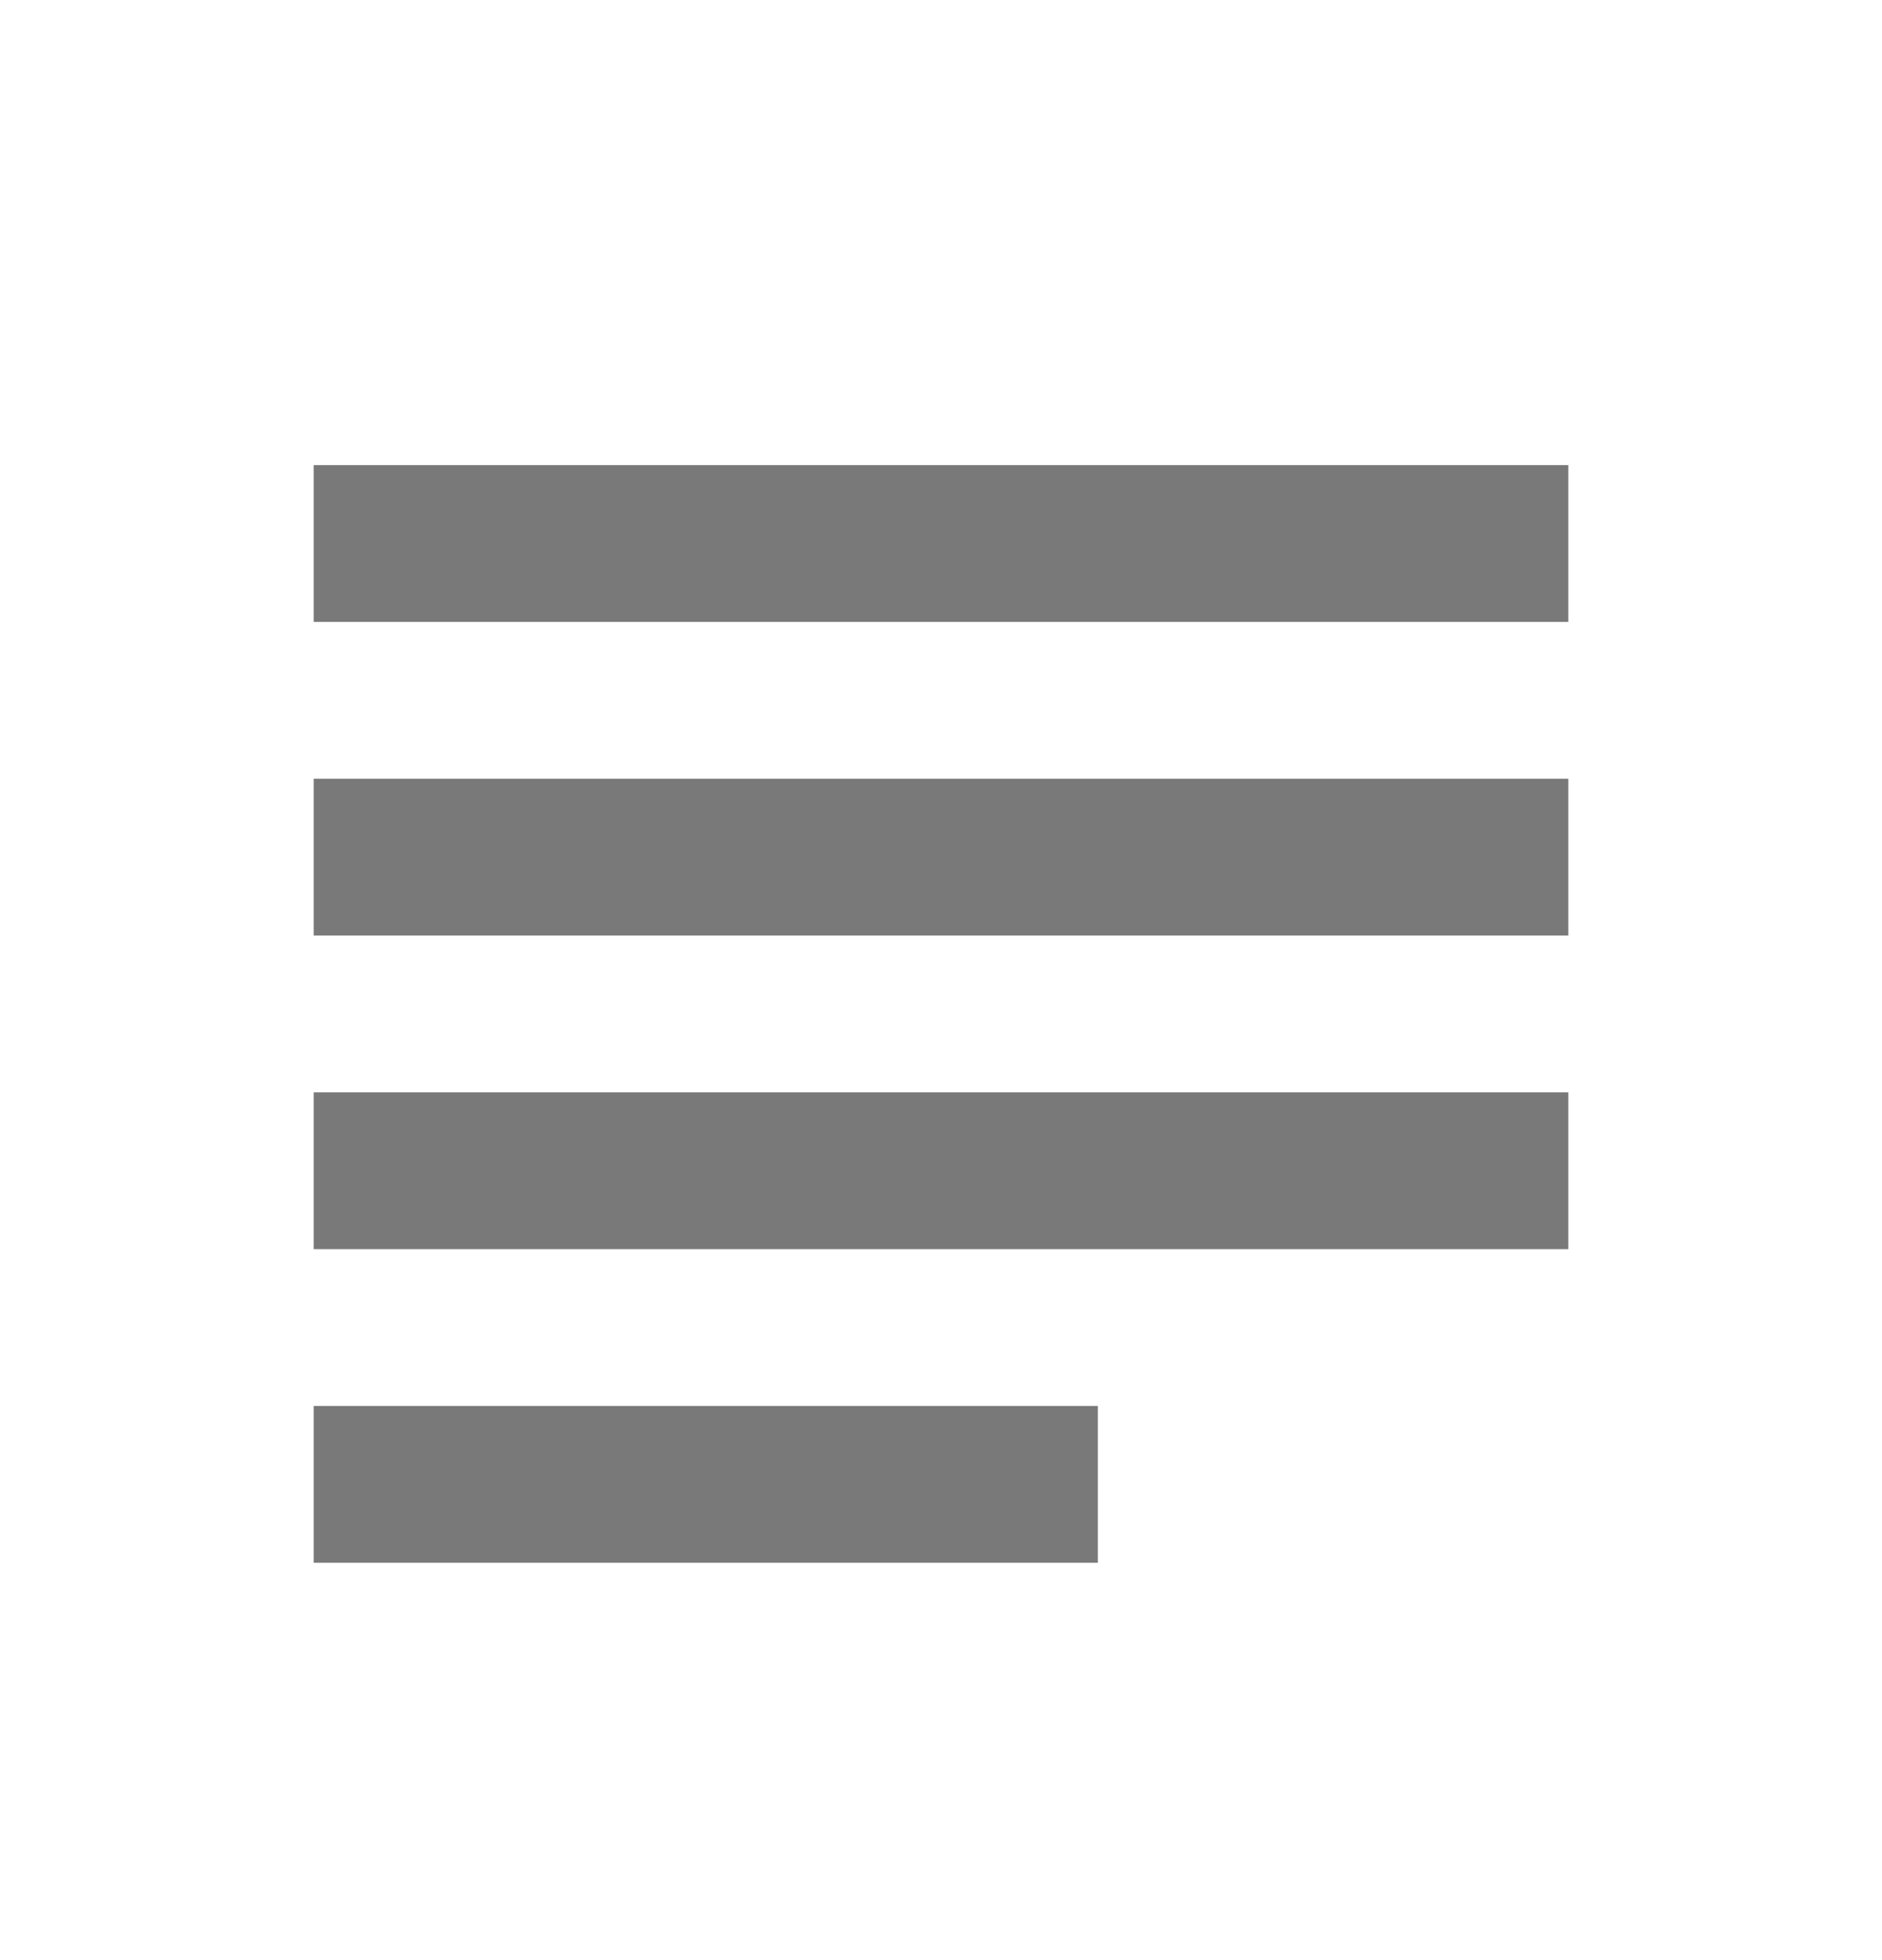 <svg width="24" height="25" viewBox="0 0 24 25" fill="none" xmlns="http://www.w3.org/2000/svg">
<mask id="mask0_257_890" style="mask-type:alpha" maskUnits="userSpaceOnUse" x="0" y="0" width="24" height="25">
<rect y="0.932" width="24" height="24" fill="#D9D9D9"/>
</mask>
<g mask="url(#mask0_257_890)">
<path d="M4 19.932V17.932H14V19.932H4ZM4 15.932V13.932H20V15.932H4ZM4 11.932V9.932H20V11.932H4ZM4 7.932V5.932H20V7.932H4Z" fill="#797979"/>
</g>
</svg>
